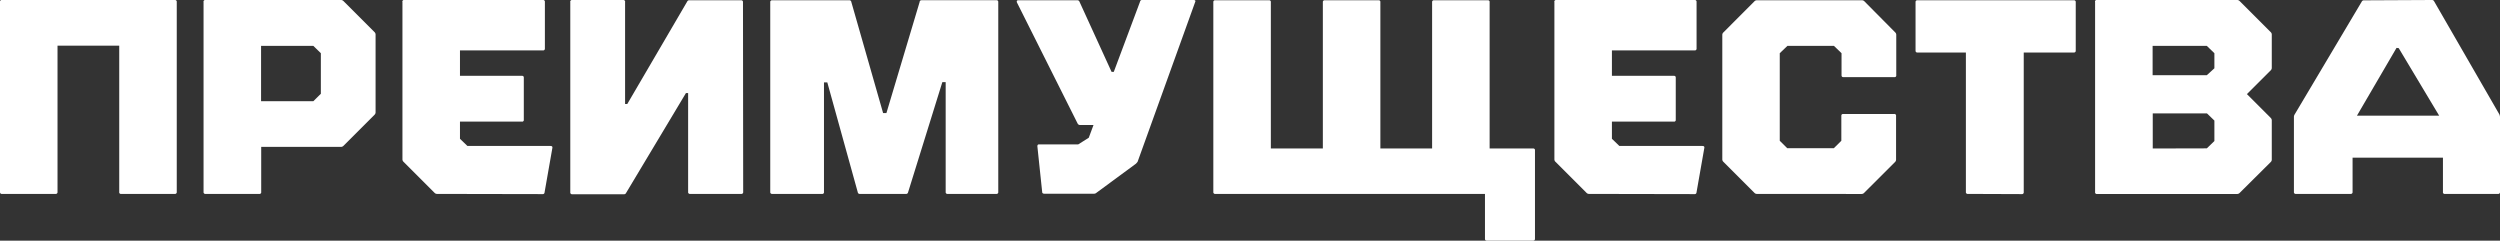 <?xml version="1.0" encoding="UTF-8"?> <svg xmlns="http://www.w3.org/2000/svg" viewBox="0 0 375.95 36.19"><rect x="0" y="0" width="375.95" height="36.19" fill="#333333" stroke="none"/> <defs> <style>.cls-1{fill:#fff;}</style> </defs> <title>advantage</title> <g id="Layer_2" data-name="Layer 2"> <g id="Layer_1-2" data-name="Layer 1"> <path class="cls-1" d="M0,.33A.26.26,0,0,1,.29,0h26a.26.26,0,0,1,.29.29V28.87a.26.26,0,0,1-.29.29H18.22a.25.25,0,0,1-.29-.29v-22H8.65v22a.26.26,0,0,1-.29.29H.29A.26.26,0,0,1,0,28.87Z"></path> <path class="cls-1" d="M30.61,28.87V.33A.26.26,0,0,1,30.9,0H51.28a.53.53,0,0,1,.38.17l4.66,4.66a.5.5,0,0,1,.16.37V16.89a.5.5,0,0,1-.16.37l-4.66,4.66a.53.53,0,0,1-.38.17h-12v6.78a.25.25,0,0,1-.29.29H30.9A.26.26,0,0,1,30.61,28.87Zm8.65-13.65h7.86l1.13-1.12V8L47.12,6.9H39.26Z"></path> <path class="cls-1" d="M65.71,29.16a.53.53,0,0,1-.37-.17l-4.66-4.66a.5.5,0,0,1-.16-.37V.33A.25.25,0,0,1,60.81,0H81.64a.26.26,0,0,1,.3.29v7a.26.26,0,0,1-.3.29H69.17V11.4h9.31c.2,0,.29.09.29.29V18a.25.25,0,0,1-.29.29H69.17v2.58l1.12,1.08H82.77c.25,0,.34.11.29.33l-1.17,6.66a.26.26,0,0,1-.29.25Z"></path> <path class="cls-1" d="M111.76,28.87a.26.26,0,0,1-.29.29h-7.7a.26.26,0,0,1-.29-.29V14h-.33L94.16,29a.35.35,0,0,1-.37.21H86.05a.26.26,0,0,1-.29-.29V.33A.26.26,0,0,1,86.05,0h7.7A.26.26,0,0,1,94,.33V15.64h.33l9-15.39a.35.35,0,0,1,.37-.21h7.74a.26.26,0,0,1,.29.29Z"></path> <path class="cls-1" d="M115.83,28.87V.33a.26.26,0,0,1,.29-.29h11.57a.29.29,0,0,1,.33.25L132.8,17h.5l5-16.72c0-.17.14-.25.34-.25h11.18a.26.26,0,0,1,.3.29V28.87a.26.26,0,0,1-.3.29h-7.32a.26.26,0,0,1-.29-.29V12.35h-.5l-5.15,16.56a.3.3,0,0,1-.34.25h-6.9a.29.29,0,0,1-.33-.25l-4.58-16.52h-.5V28.87a.25.25,0,0,1-.29.29h-7.53A.26.26,0,0,1,115.83,28.87Z"></path> <path class="cls-1" d="M171.44.25a.29.29,0,0,1,.33-.25h7.7c.27,0,.36.11.25.33l-8.65,24s-.09.13-.25.29L164.87,29a.53.53,0,0,1-.38.13h-7.44c-.22,0-.33-.1-.33-.29L156,22c0-.19.08-.29.25-.29h5.9l1.58-1,.71-1.91h-2a.41.41,0,0,1-.38-.21L152.93.38c-.08-.23,0-.34.21-.34H162a.33.33,0,0,1,.33.21l4.83,10.56h.33Z"></path> <path class="cls-1" d="M182.46.33a.26.26,0,0,1,.29-.29h8.07a.25.25,0,0,1,.29.29v22h7.82V.33a.26.26,0,0,1,.29-.29h8.07a.25.25,0,0,1,.29.29v22h7.78V.33a.26.26,0,0,1,.29-.29h8.07a.25.25,0,0,1,.29.29v22h6.53a.25.25,0,0,1,.29.29V35.89c0,.2-.09.3-.29.3H223.6c-.2,0-.29-.1-.29-.3V29.16H182.75a.26.26,0,0,1-.29-.29Z"></path> <path class="cls-1" d="M238.94,29.16a.53.53,0,0,1-.37-.17l-4.66-4.66a.5.5,0,0,1-.16-.37V.33A.25.25,0,0,1,234,0h20.83a.26.26,0,0,1,.3.29v7a.26.26,0,0,1-.3.29H242.4V11.4h9.31c.2,0,.29.09.29.29V18a.25.25,0,0,1-.29.29H242.4v2.58l1.12,1.08H256c.25,0,.34.11.29.33l-1.17,6.66a.26.26,0,0,1-.29.25Z"></path> <path class="cls-1" d="M264.19,29.16a.51.51,0,0,1-.37-.17l-4.66-4.66A.51.51,0,0,1,259,24V5.24a.51.51,0,0,1,.17-.37L263.82.21a.51.51,0,0,1,.37-.17H280a.53.53,0,0,1,.38.17L285,4.87a.5.5,0,0,1,.16.37v6.07a.25.25,0,0,1-.29.29h-7.65c-.2,0-.29-.09-.29-.29V8L275.79,6.9h-7L267.64,8V21.17l1.13,1.12h7l1.13-1.12V17.43c0-.2.09-.29.29-.29h7.65a.25.25,0,0,1,.29.29V24a.5.5,0,0,1-.16.37L280.33,29a.53.53,0,0,1-.38.17Z"></path> <path class="cls-1" d="M295.92,29.16a.26.26,0,0,1-.29-.29V7.9h-7.27c-.2,0-.3-.09-.3-.29V.33a.26.26,0,0,1,.3-.29h23.49a.26.26,0,0,1,.3.29V7.61c0,.2-.1.29-.3.29h-7.52v21a.26.26,0,0,1-.29.29Z"></path> <path class="cls-1" d="M315.35,0h21.09a.53.53,0,0,1,.37.17l4.66,4.66a.5.5,0,0,1,.16.37v5a.52.52,0,0,1-.16.38l-3.58,3.57,3.58,3.58a.52.52,0,0,1,.16.37V24a.5.5,0,0,1-.16.37L336.81,29a.53.53,0,0,1-.37.17H315.35a.25.25,0,0,1-.29-.29V.33A.25.25,0,0,1,315.35,0Zm8.36,11.31h8.15L333,10.27V8L331.86,6.9h-8.15Zm8.15,11L333,21.21V18.13l-1.12-1.08h-8.15v5.28Z"></path> <path class="cls-1" d="M365.67,0a.36.36,0,0,1,.38.21l9.81,17a1.26,1.26,0,0,1,.09.37V28.87a.26.26,0,0,1-.29.29h-8a.25.25,0,0,1-.29-.29V23.71H353.78v5.16a.26.26,0,0,1-.29.29h-8.24a.26.26,0,0,1-.29-.29V17.63a.73.73,0,0,1,.08-.37l10.11-17a.36.36,0,0,1,.38-.21Zm-5.28,7.2-5.95,10.19H366.8L360.72,7.24Z"></path> </g> </g> </svg> 